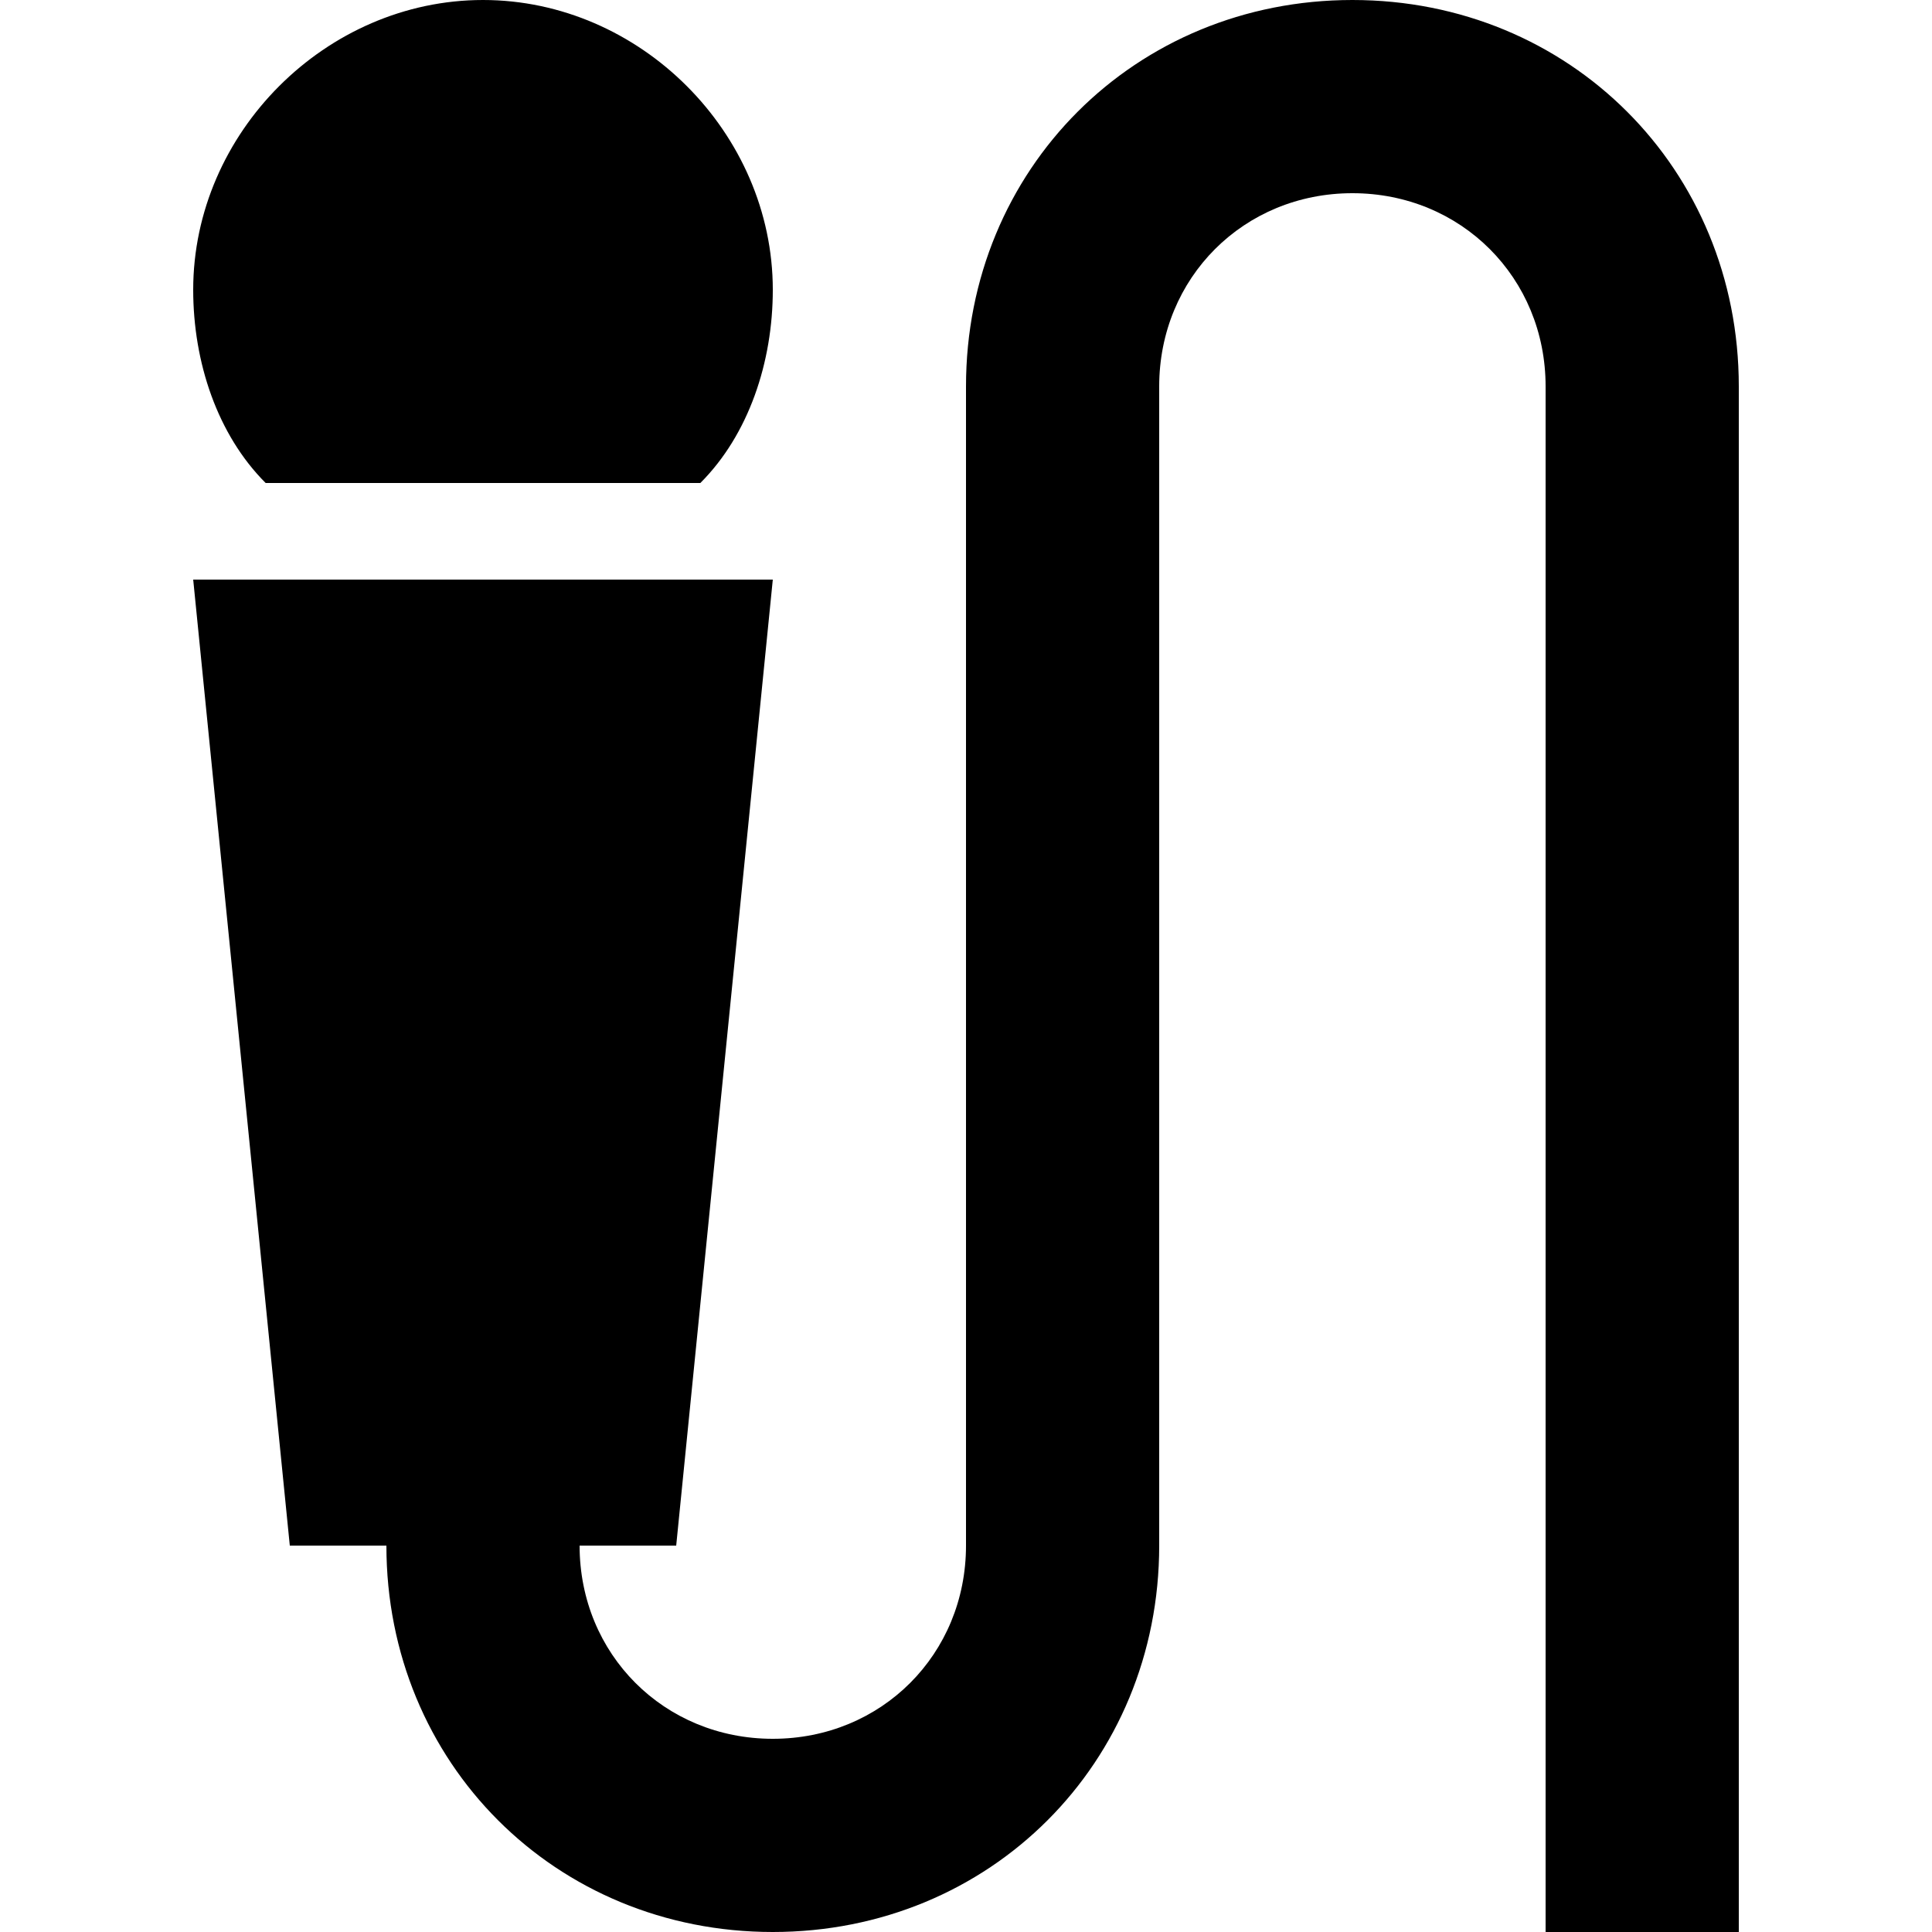 <svg version="1.2" baseProfile="tiny" xmlns="http://www.w3.org/2000/svg" width="16" height="16" viewBox="0 0 16 16" overflow="visible"><path d="M5.8 4H2.2c-.4-.4-.6-1-.6-1.6C1.6 1.1 2.7 0 4 0s2.4 1.1 2.4 2.4c0 .6-.2 1.2-.6 1.6zm5.4-4c1.8 0 3.2 1.4 3.2 3.2V16h-1.6V3.2c0-.9-.7-1.6-1.6-1.6s-1.6.7-1.6 1.6v9.6c0 1.8-1.4 3.2-3.2 3.2s-3.2-1.4-3.2-3.2h-.8l-.8-8h4.8l-.8 8h-.8c0 .9.7 1.6 1.6 1.6S8 13.7 8 12.8V3.2C8 1.4 9.4 0 11.2 0z"/></svg>